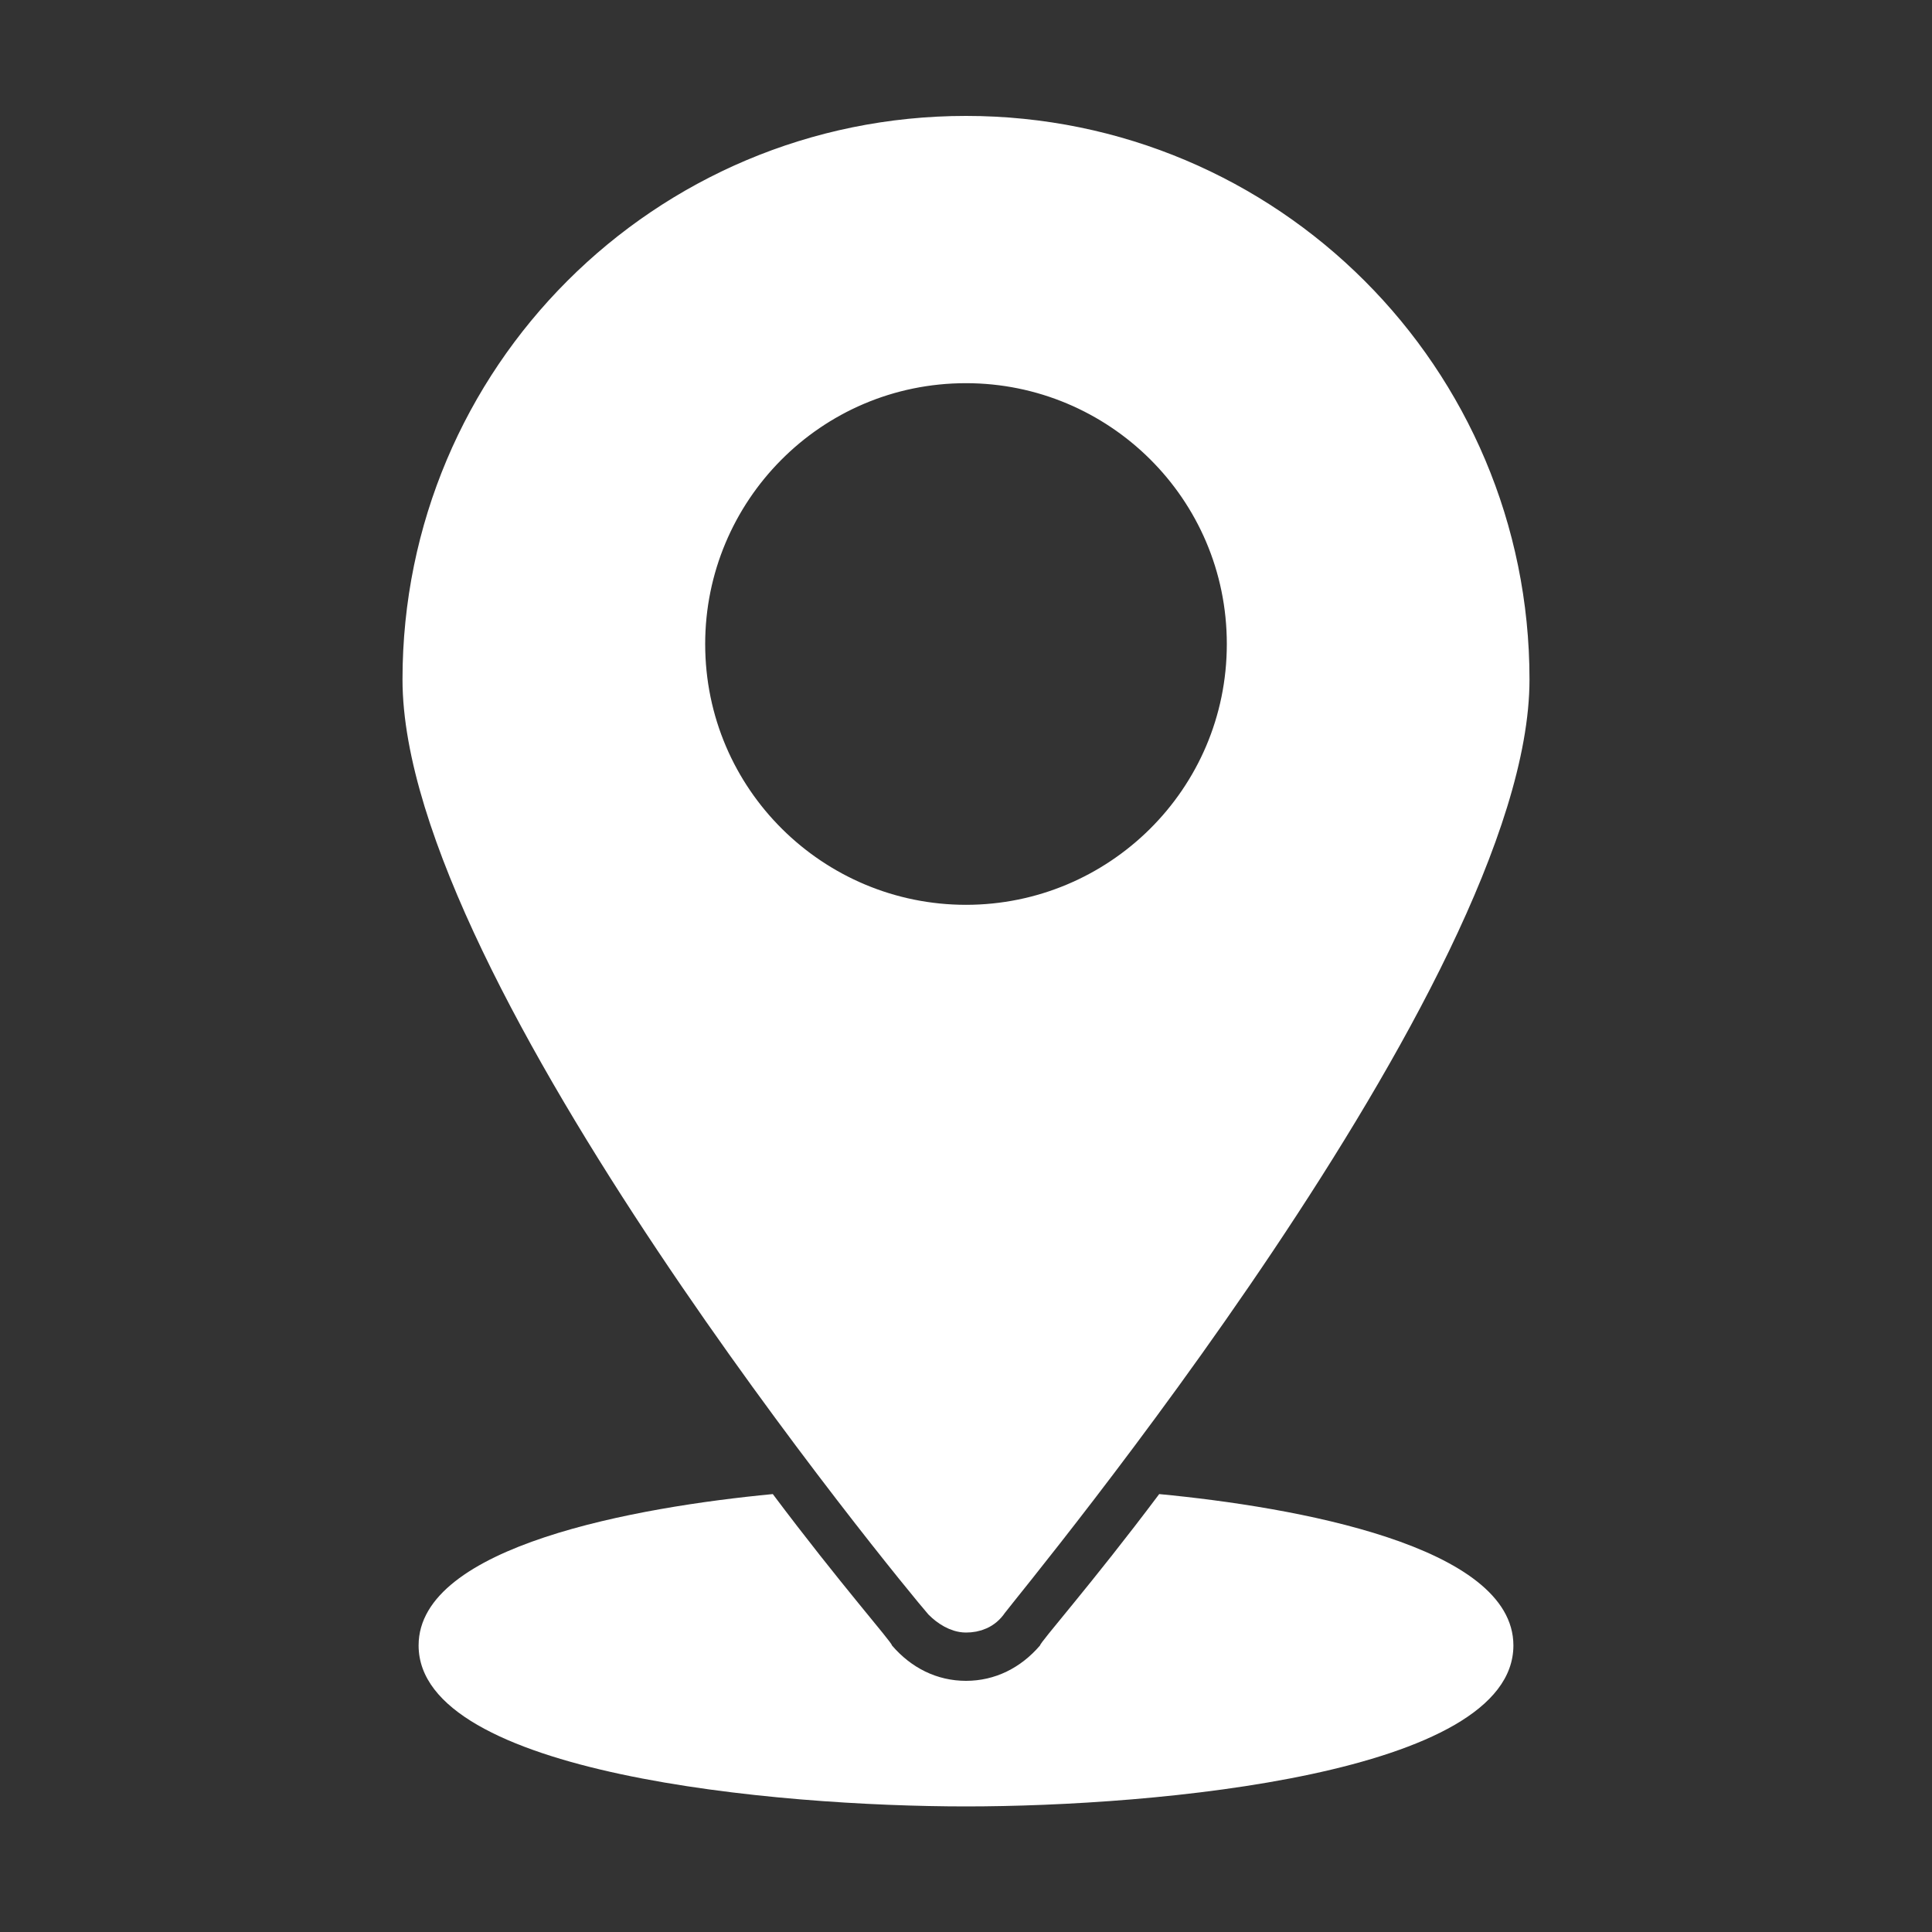 <?xml version="1.0" encoding="utf-8"?>
<!-- Generator: Adobe Illustrator 25.0.0, SVG Export Plug-In . SVG Version: 6.00 Build 0)  -->
<svg version="1.1" id="Capa_1" xmlns="http://www.w3.org/2000/svg" xmlns:xlink="http://www.w3.org/1999/xlink" x="0px" y="0px"
	 viewBox="0 0 60 60" style="enable-background:new 0 0 60 60;" xml:space="preserve">
<rect x="0" y="0" width="60" height="60" fill="#333333" stroke="none"/>
<style type="text/css">
	.st0{fill:#FFFFFF;}
	.st1{fill:#FFFFFF;stroke:#FFFFFF;stroke-miterlimit:10;}
</style>
<g>
	<g>
		<path class="st0" d="M47,51.1c0,4-11.1,5-17,5s-17-1-17-5c0-3.1,6.8-4.3,11-4.7c2.1,2.8,3.7,4.6,3.7,4.7c0.6,0.7,1.4,1.1,2.3,1.1
			s1.7-0.4,2.3-1.1c0-0.1,1.6-1.9,3.7-4.7C40.2,46.8,47,48,47,51.1z"/>
	</g>
	<g>
		<g>
			<path class="st1" d="M30,4.1c-9.4,0-17,7.6-17,17c0,9.1,15.5,27.9,16.2,28.7c0.2,0.2,0.5,0.4,0.8,0.4s0.6-0.1,0.8-0.4
				C31.4,49,47,30.2,47,21.1C47,11.7,39.4,4.1,30,4.1z M30,28.6c-4.7,0-8.6-3.8-8.6-8.6c0-4.7,3.8-8.6,8.6-8.6
				c4.7,0,8.6,3.8,8.6,8.6S34.7,28.6,30,28.6z"/>
		</g>
	</g>
</g>
</svg>
